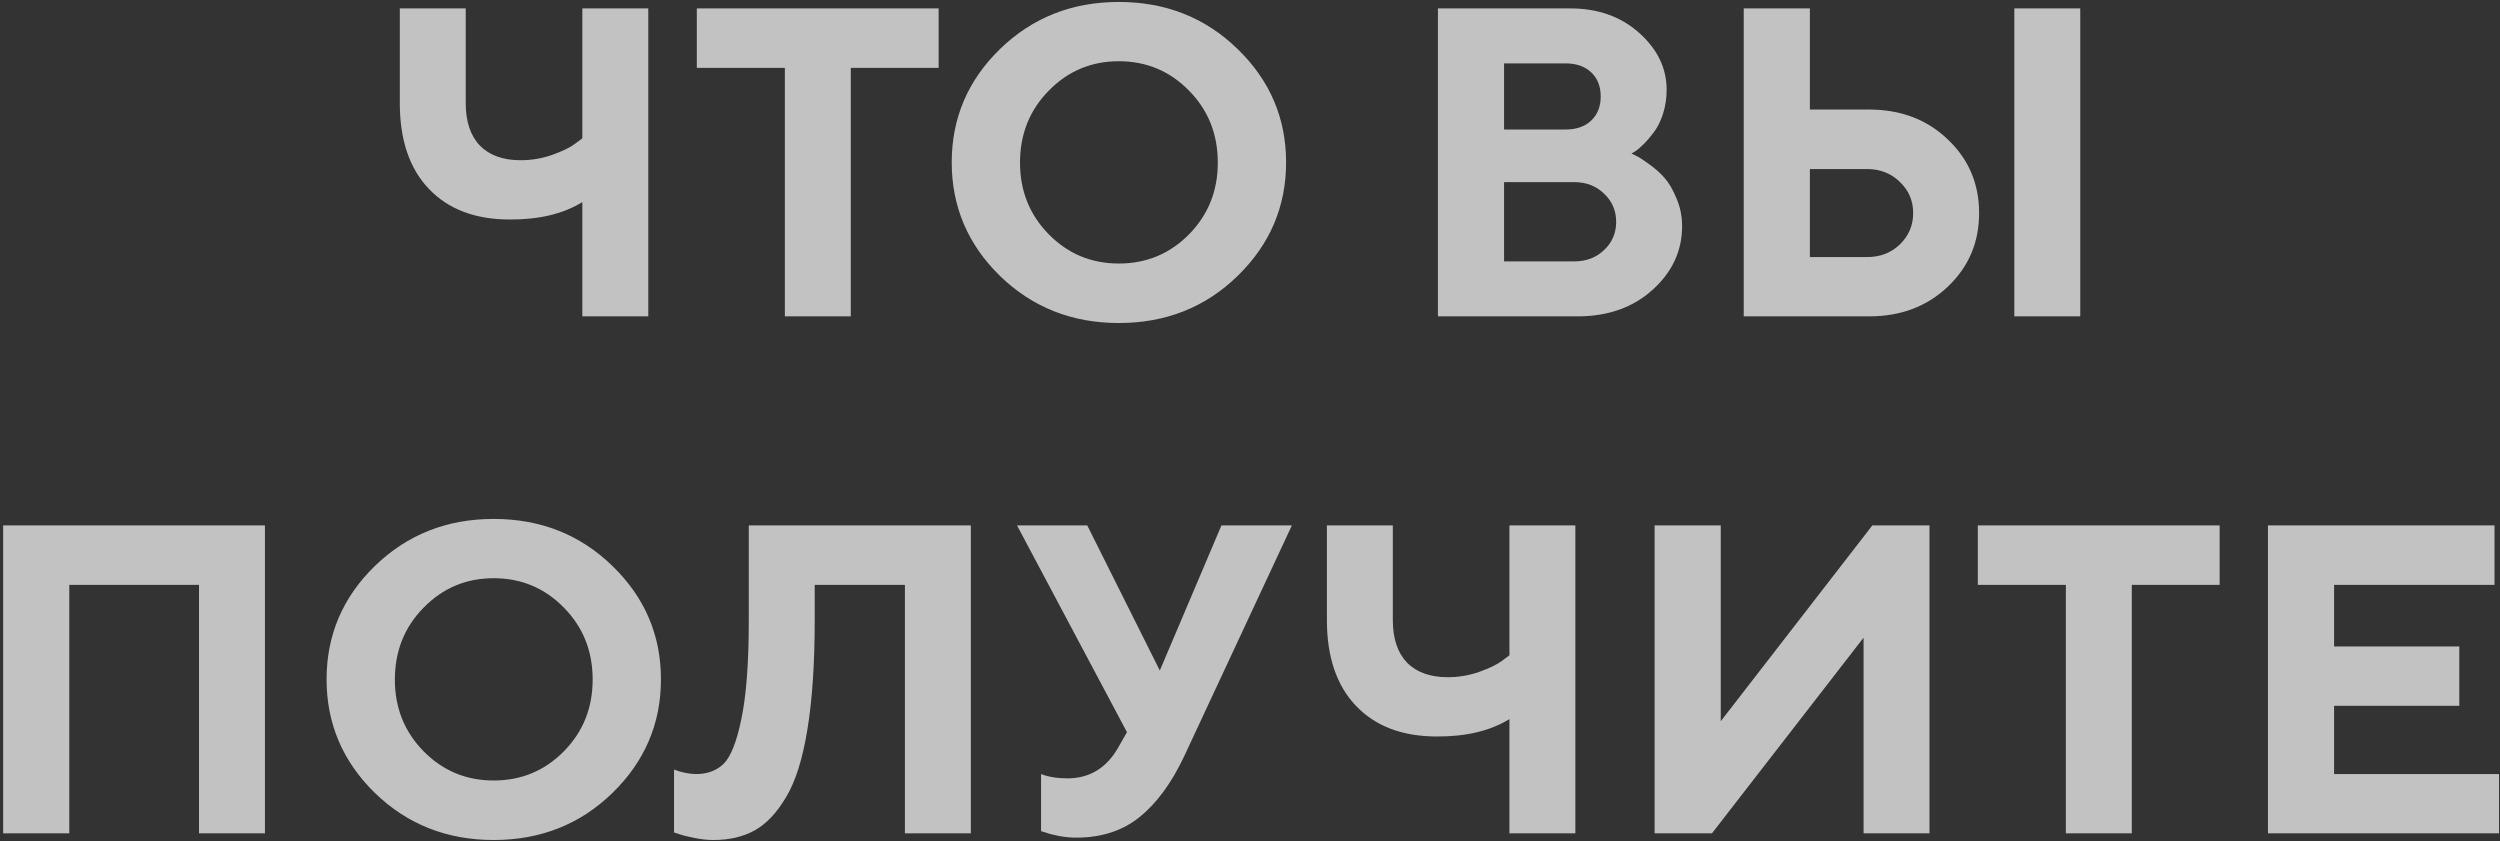 <?xml version="1.0" encoding="UTF-8"?> <svg xmlns="http://www.w3.org/2000/svg" width="324" height="109" viewBox="0 0 324 109" fill="none"><rect x="0" y="0" width="324" height="109" fill="#333333" stroke="none"/> <path d="M60.359 1.089V13.363C60.359 15.756 60.972 17.593 62.196 18.873C63.44 20.135 65.202 20.766 67.484 20.766C68.894 20.766 70.258 20.534 71.576 20.07C72.912 19.588 73.886 19.115 74.498 18.651L75.472 17.927V1.089H84.017V41H75.472V26.193C73.004 27.715 69.869 28.466 66.065 28.448C61.612 28.448 58.123 27.13 55.6 24.496C53.077 21.861 51.815 18.15 51.815 13.363V1.089H60.359ZM90.307 1.089H121.646V8.798H110.262V41H101.718V8.798H90.307V1.089ZM135.923 11.748C133.437 14.272 132.194 17.38 132.194 21.072C132.194 24.746 133.437 27.845 135.923 30.368C138.41 32.892 141.434 34.153 144.997 34.153C148.578 34.153 151.611 32.892 154.098 30.368C156.584 27.845 157.827 24.746 157.827 21.072C157.827 17.38 156.584 14.272 154.098 11.748C151.611 9.207 148.578 7.936 144.997 7.936C141.434 7.936 138.41 9.207 135.923 11.748ZM129.605 35.768C125.431 31.686 123.343 26.778 123.343 21.044C123.343 15.311 125.431 10.413 129.605 6.349C133.799 2.286 138.929 0.254 144.997 0.254C151.083 0.254 156.213 2.286 160.388 6.349C164.581 10.413 166.678 15.311 166.678 21.044C166.678 26.778 164.581 31.686 160.388 35.768C156.213 39.831 151.083 41.863 144.997 41.863C138.929 41.863 133.799 39.831 129.605 35.768ZM204.446 41H186.355V1.089H203.472C207.09 1.089 210.077 2.146 212.434 4.262C214.809 6.377 215.996 8.835 215.996 11.637C215.996 12.695 215.848 13.706 215.551 14.671C215.254 15.617 214.874 16.406 214.41 17.037C213.946 17.668 213.482 18.215 213.018 18.679C212.573 19.124 212.202 19.439 211.905 19.625L211.432 19.903C211.617 19.977 211.849 20.089 212.127 20.237C212.424 20.367 212.953 20.71 213.714 21.267C214.475 21.805 215.143 22.399 215.718 23.048C216.293 23.698 216.812 24.588 217.276 25.72C217.759 26.834 218 28.03 218 29.311C218 32.502 216.729 35.248 214.187 37.549C211.645 39.85 208.398 41 204.446 41ZM194.927 33.875H204.028C205.587 33.875 206.876 33.383 207.897 32.4C208.936 31.416 209.456 30.201 209.456 28.754C209.456 27.307 208.936 26.091 207.897 25.108C206.876 24.106 205.587 23.605 204.028 23.605H194.927V33.875ZM202.887 8.214H194.927V16.786H202.887C204.297 16.786 205.411 16.396 206.227 15.617C207.043 14.838 207.452 13.799 207.452 12.5C207.452 11.201 207.043 10.162 206.227 9.383C205.411 8.604 204.297 8.214 202.887 8.214ZM269.601 1.089V41H261.056V1.089H269.601ZM242.242 41H225.988V1.089H234.56V14.198H242.242C246.342 14.198 249.738 15.487 252.428 18.066C255.137 20.627 256.492 23.809 256.492 27.613C256.492 31.416 255.137 34.599 252.428 37.159C249.738 39.72 246.342 41 242.242 41ZM234.56 33.318H241.963C243.67 33.318 245.09 32.771 246.222 31.676C247.372 30.563 247.947 29.209 247.947 27.613C247.947 26.017 247.372 24.672 246.222 23.577C245.09 22.464 243.67 21.907 241.963 21.907H234.56V33.318ZM34.336 68.089V108H25.792V75.798H8.981V108H0.409V68.089H34.336ZM54.904 78.749C52.418 81.272 51.175 84.38 51.175 88.072C51.175 91.746 52.418 94.845 54.904 97.368C57.391 99.892 60.415 101.153 63.977 101.153C67.559 101.153 70.592 99.892 73.079 97.368C75.565 94.845 76.808 91.746 76.808 88.072C76.808 84.38 75.565 81.272 73.079 78.749C70.592 76.207 67.559 74.936 63.977 74.936C60.415 74.936 57.391 76.207 54.904 78.749ZM48.586 102.768C44.412 98.686 42.324 93.778 42.324 88.044C42.324 82.311 44.412 77.413 48.586 73.349C52.78 69.286 57.91 67.254 63.977 67.254C70.064 67.254 75.194 69.286 79.369 73.349C83.562 77.413 85.659 82.311 85.659 88.044C85.659 93.778 83.562 98.686 79.369 102.768C75.194 106.831 70.064 108.863 63.977 108.863C57.91 108.863 52.78 106.831 48.586 102.768ZM125.82 68.089V108H117.276V75.798H105.586V80.363C105.586 85.985 105.271 90.707 104.64 94.529C104.028 98.333 103.109 101.255 101.885 103.296C100.679 105.337 99.324 106.775 97.821 107.61C96.318 108.445 94.537 108.863 92.478 108.863C91.643 108.863 90.798 108.77 89.945 108.584C89.091 108.417 88.46 108.26 88.052 108.111L87.356 107.889V99.734C88.303 100.105 89.249 100.3 90.195 100.318C91.68 100.318 92.876 99.873 93.786 98.982C94.713 98.073 95.483 96.116 96.096 93.11C96.727 90.085 97.042 85.855 97.042 80.418V68.089H125.82ZM140.905 68.089L150.312 86.903L158.3 68.089H167.429L153.458 98.036C151.825 101.487 149.904 104.104 147.696 105.885C145.488 107.666 142.751 108.557 139.486 108.557C138.725 108.557 137.964 108.482 137.204 108.334C136.443 108.186 135.877 108.037 135.506 107.889L134.921 107.722V100.318C135.868 100.689 137.009 100.875 138.345 100.875C141.202 100.875 143.392 99.548 144.913 96.895L146.054 94.891L131.804 68.089H140.905ZM180.51 68.089V80.363C180.51 82.756 181.123 84.593 182.347 85.874C183.59 87.135 185.353 87.766 187.635 87.766C189.045 87.766 190.409 87.534 191.727 87.07C193.062 86.588 194.037 86.115 194.649 85.651L195.623 84.927V68.089H204.167V108H195.623V93.193C193.155 94.715 190.02 95.466 186.216 95.448C181.763 95.448 178.274 94.13 175.751 91.496C173.228 88.861 171.966 85.15 171.966 80.363V68.089H180.51ZM250.062 108H241.518V82.645L221.869 108H214.438V68.089H223.01V93.472L242.659 68.089H250.062V108ZM256.325 68.089H287.664V75.798H276.28V108H267.736V75.798H256.325V68.089ZM302.498 100.318H323.873V108H293.926V68.089H323.289V75.798H302.498V83.786H318.724V91.468H302.498V100.318Z" fill="white" fill-opacity="0.7"></path> </svg> 